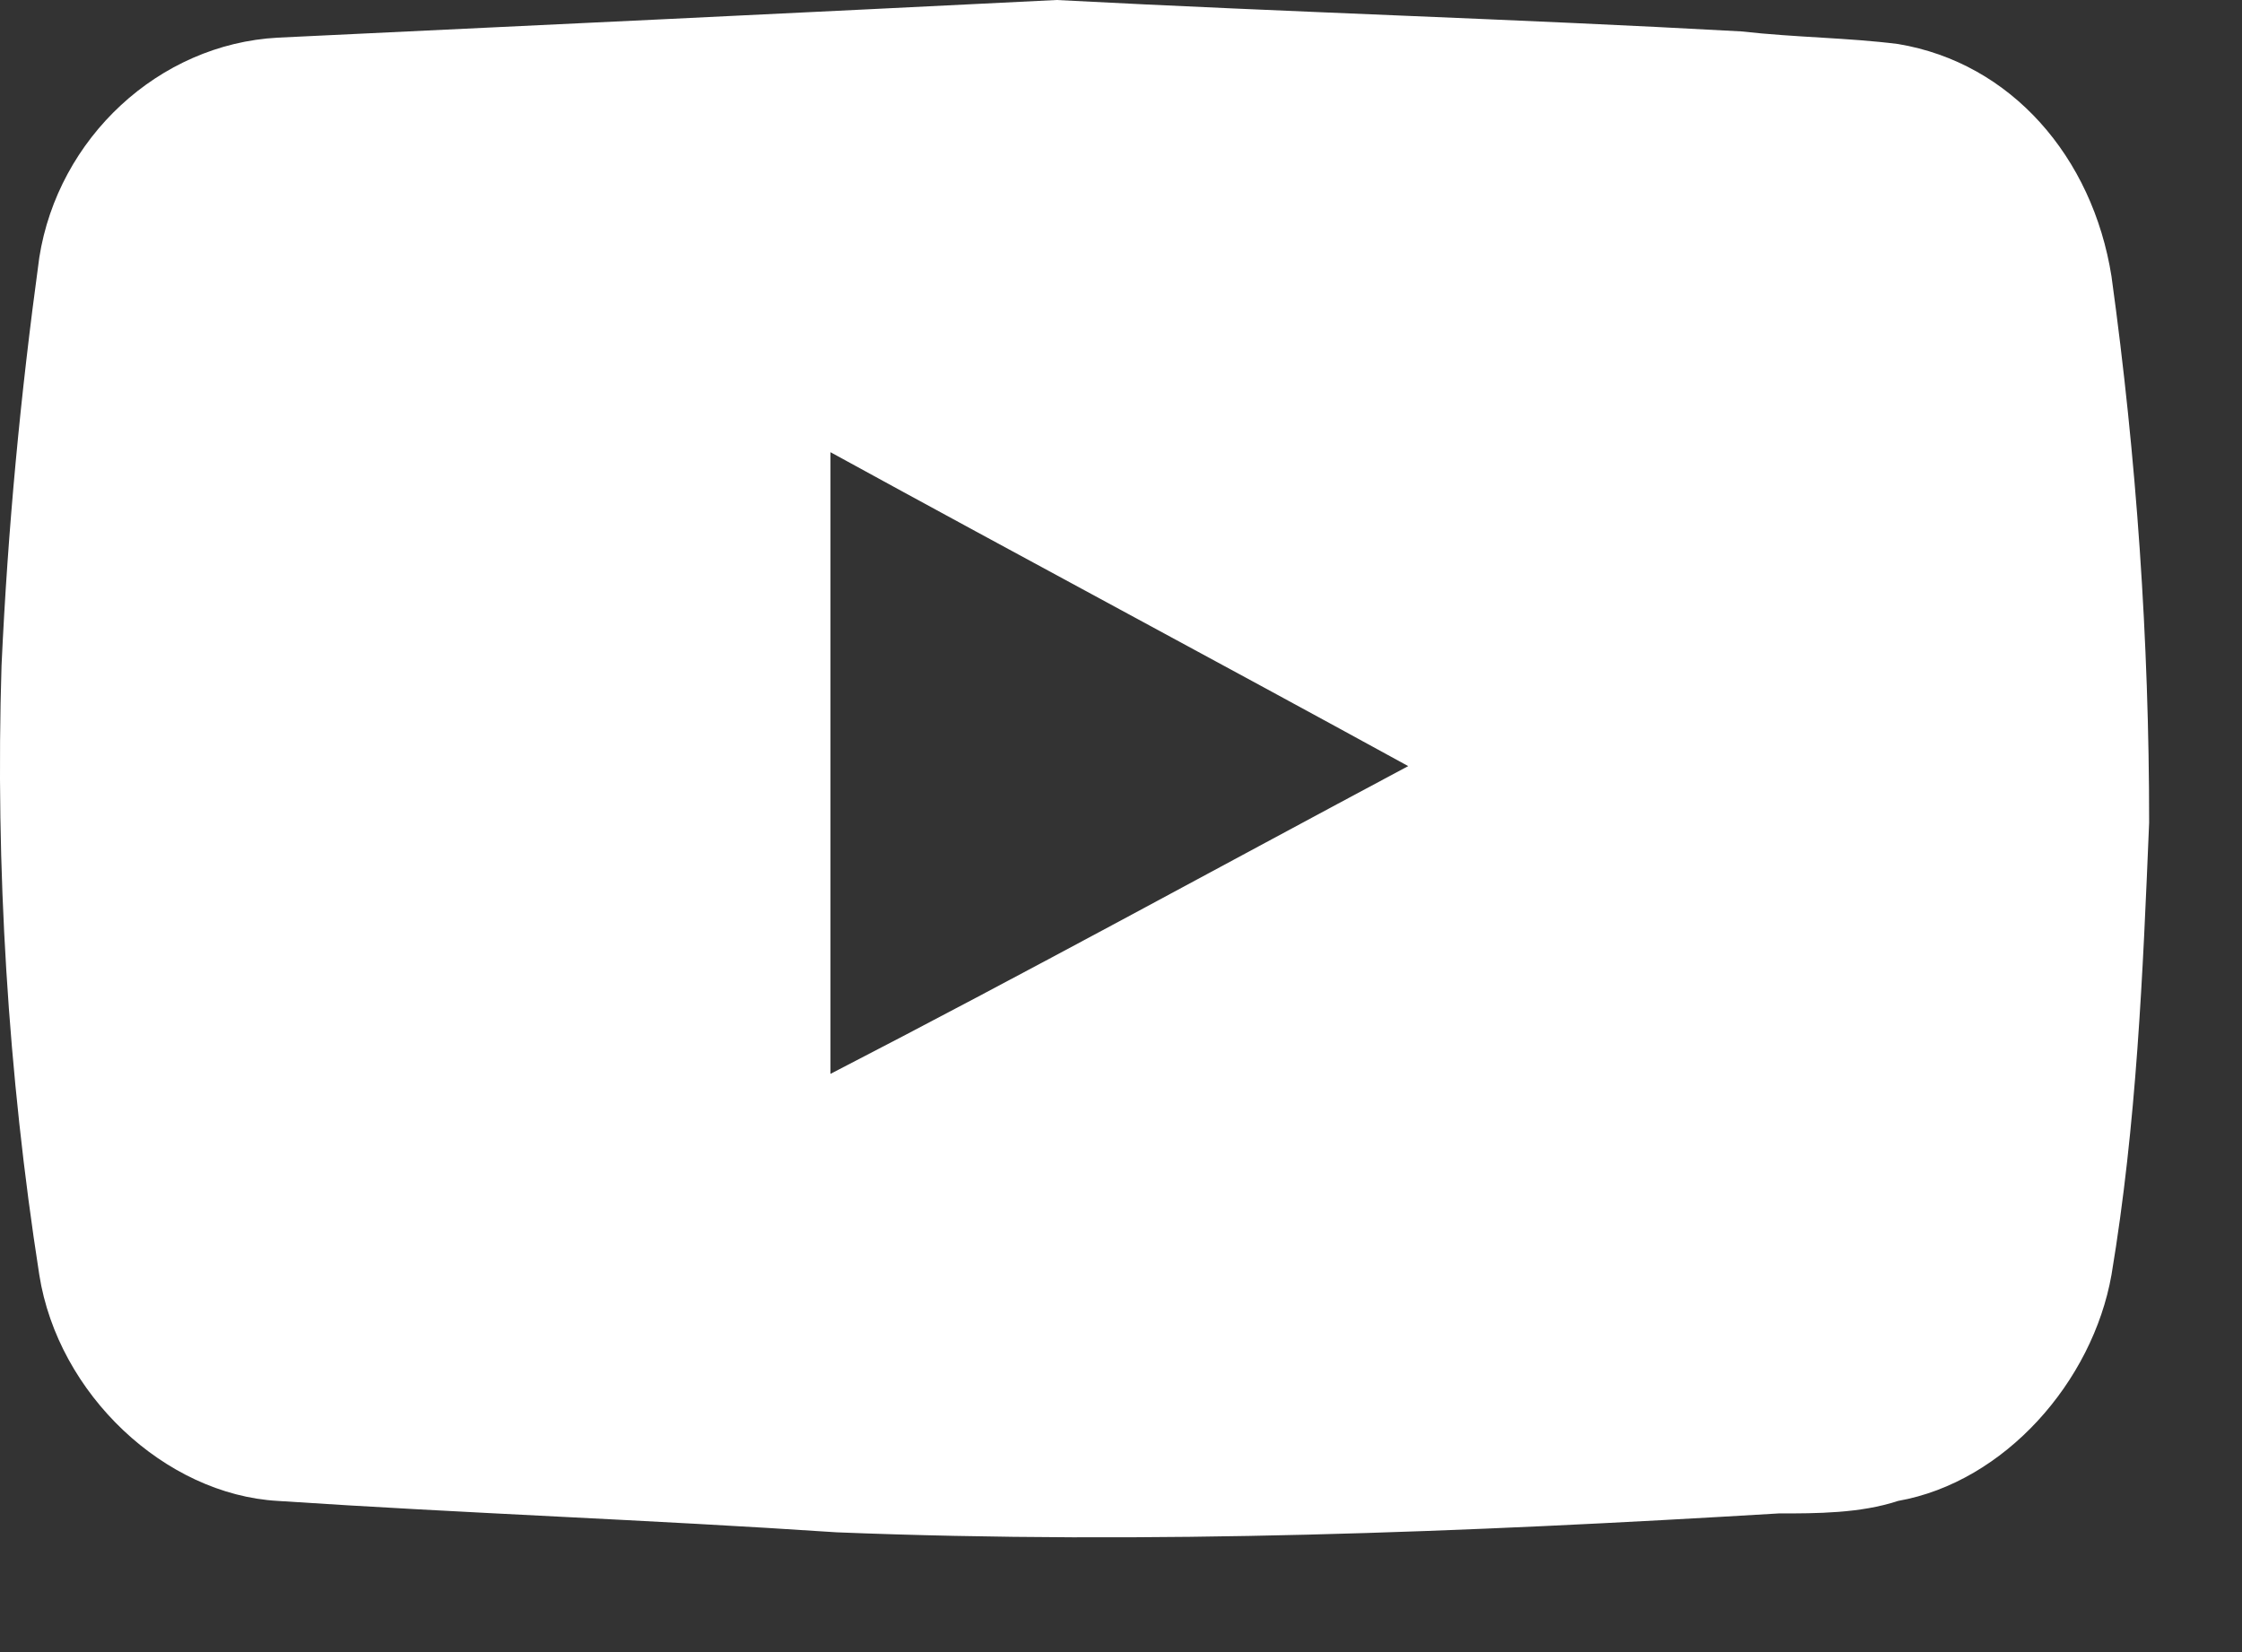 <svg width="19" height="14" viewBox="0 0 19 14" fill="none" xmlns="http://www.w3.org/2000/svg">
<rect x="0" y="0" width="19" height="14" fill="#333333" stroke="none"/>
<path fill-rule="evenodd" clip-rule="evenodd" d="M17.894 2.342C17.734 1.33 17.043 0.532 16.085 0.373C15.659 0.319 15.233 0.319 14.754 0.266C12.838 0.16 10.976 0.106 8.954 0C6.825 0.106 4.59 0.213 2.355 0.319C1.344 0.373 0.492 1.171 0.333 2.182C0.173 3.353 0.067 4.47 0.013 5.641C-0.04 7.344 0.067 9.1 0.333 10.803C0.492 11.814 1.397 12.665 2.355 12.719C3.951 12.825 5.495 12.878 7.091 12.985C9.752 13.091 12.413 12.985 15.073 12.825C15.393 12.825 15.765 12.825 16.085 12.719C16.989 12.559 17.734 11.708 17.894 10.803C18.107 9.526 18.16 8.249 18.213 6.971C18.213 5.428 18.107 3.885 17.894 2.342ZM7.038 9.1C7.038 7.344 7.038 5.588 7.038 3.832C8.688 4.736 10.284 5.588 11.934 6.492C10.337 7.344 8.688 8.249 7.038 9.1Z" fill="white"/>
</svg>
